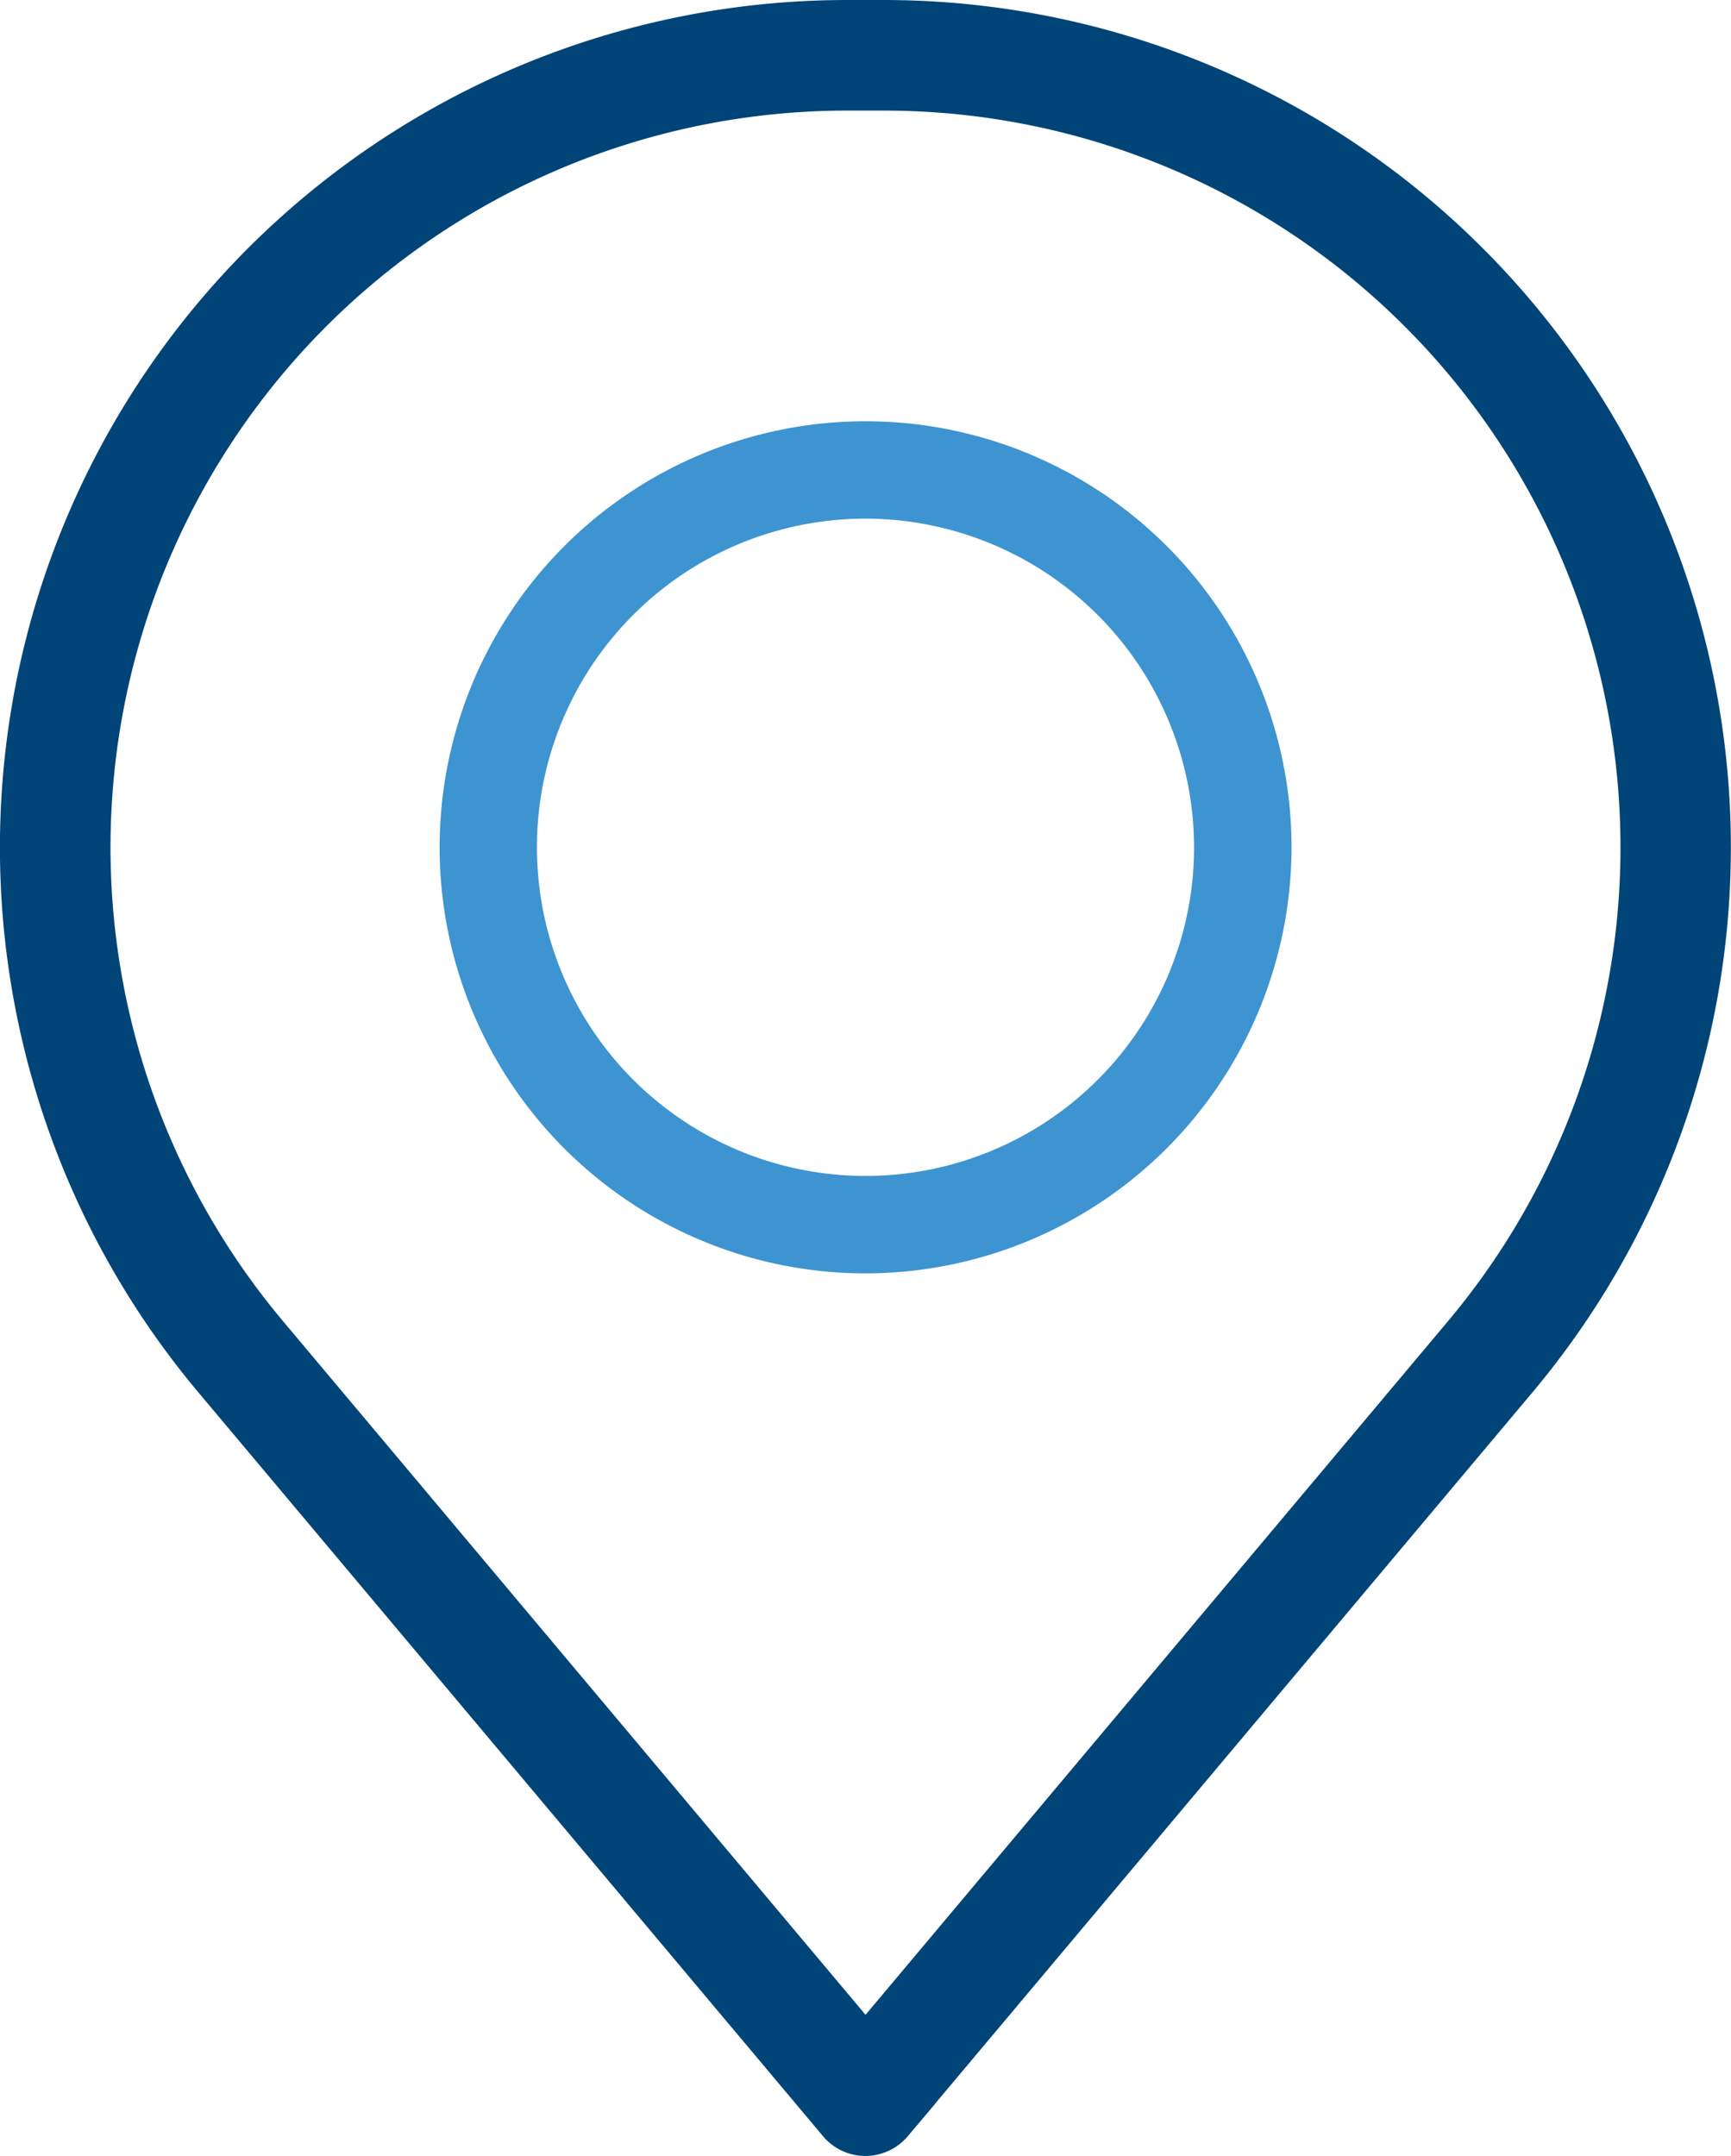 <svg xmlns="http://www.w3.org/2000/svg" width="44.134" height="54.955" viewBox="0 0 44.134 54.955">
  <g id="Location_Icon" data-name="Location Icon" transform="translate(-3233.448 -1625.695)">
    <path id="Path_8" data-name="Path 8" d="M3255.516,1680.15a.913.913,0,0,1-.7-.324l-15.928-18.962a21.1,21.1,0,0,1,16.156-34.669h.937a21.1,21.1,0,0,1,16.156,34.669h0l-15.928,18.962A.915.915,0,0,1,3255.516,1680.15Zm-.469-52.136a19.28,19.28,0,0,0-14.763,31.682l15.232,18.133,15.231-18.133h0a19.281,19.281,0,0,0-14.764-31.682Zm16.4,32.265h0Z" transform="translate(0)" fill="#014477" stroke="#014477" stroke-width="1"/>
    <path id="Path_9" data-name="Path 9" d="M3250.23,1652.524a10.36,10.36,0,1,1,10.361-10.36A10.373,10.373,0,0,1,3250.23,1652.524Zm0-19.238a8.877,8.877,0,1,0,8.876,8.877A8.887,8.887,0,0,0,3250.23,1633.286Z" transform="translate(5.286 5.129)" fill="#3d94d1" stroke="#3d94d1" stroke-width="1"/>
  </g>
</svg>
